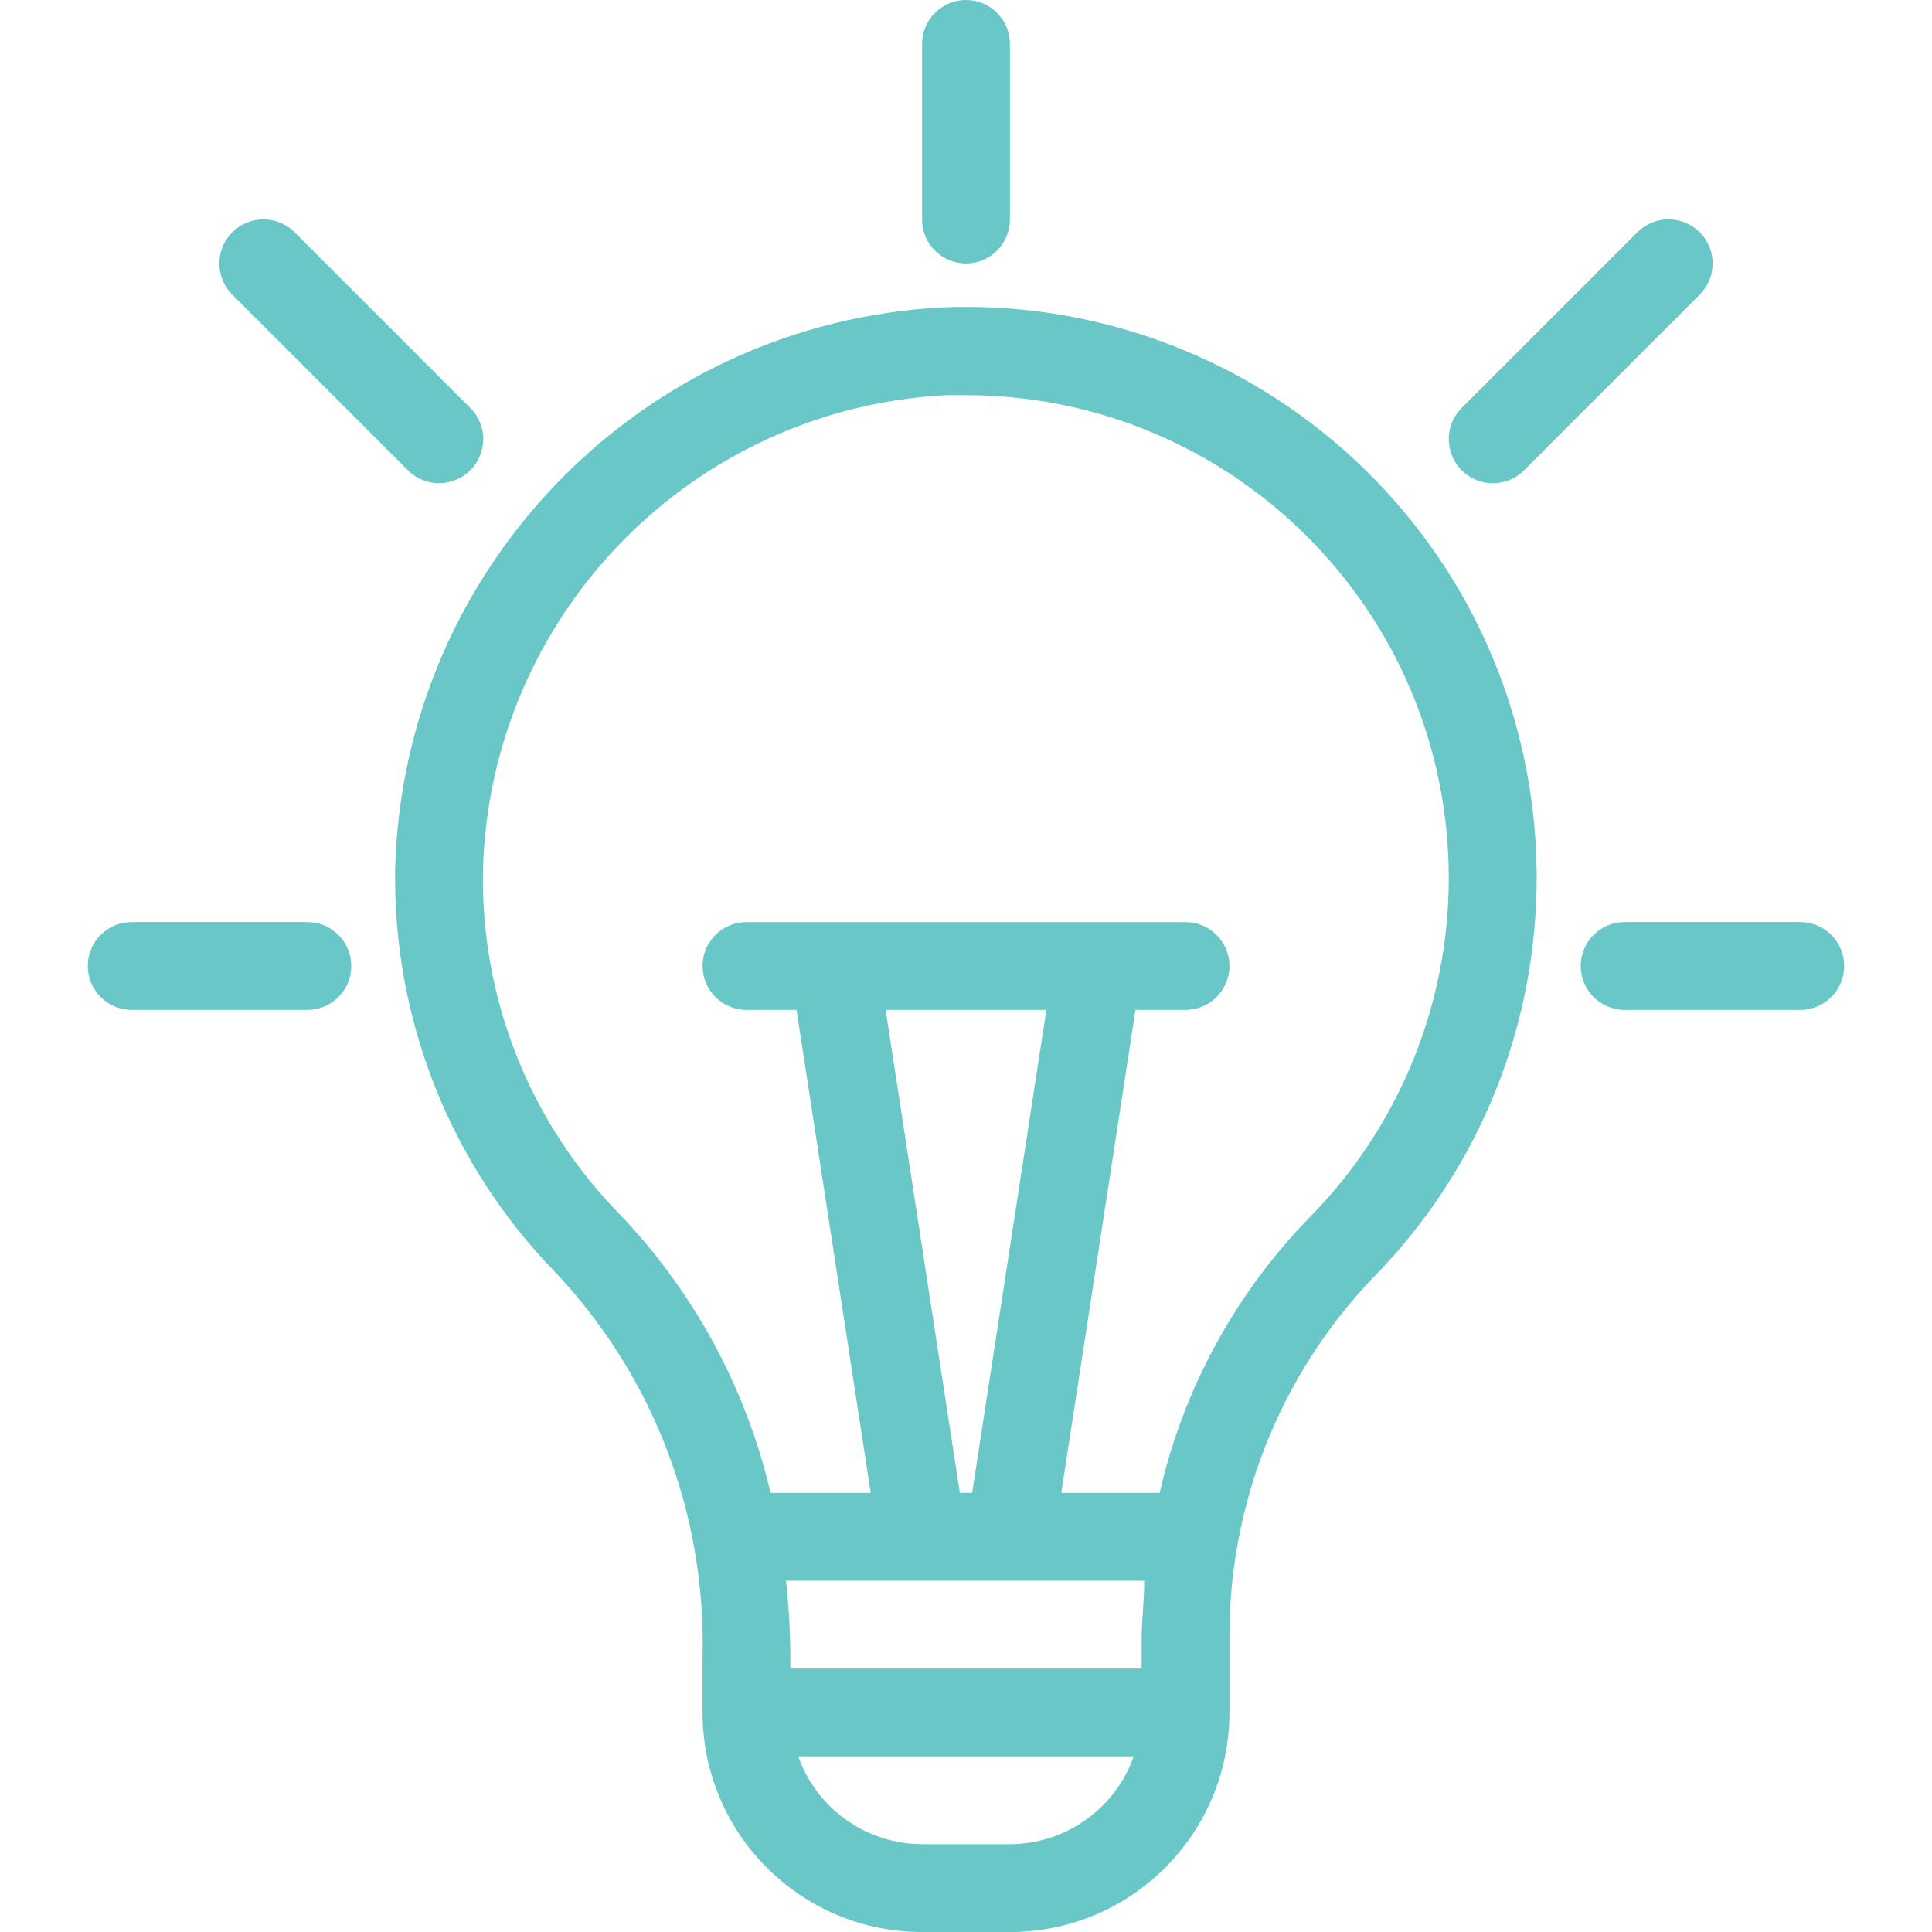 <svg width="50" height="50" viewBox="0 0 50 50" fill="none" xmlns="http://www.w3.org/2000/svg">
<g clip-path="url(#clip0_44_317)">
<path d="M10.227 22.455C10.155 26.372 11.657 30.155 14.398 32.955C16.912 35.632 18.271 39.192 18.182 42.864V44.319C18.182 47.457 20.726 50.001 23.863 50.001H26.136C29.274 50.001 31.818 47.457 31.818 44.319V42.455C31.787 38.962 33.12 35.594 35.534 33.069C41.252 27.249 41.17 17.896 35.35 12.178C32.437 9.315 28.468 7.786 24.387 7.955C16.612 8.365 10.453 14.672 10.227 22.455ZM24.841 38.636L22.92 26.136H27.08L25.159 38.636H24.841ZM29.613 40.909C29.613 41.42 29.545 41.932 29.545 42.455V43.182H20.454V42.864C20.451 42.211 20.413 41.558 20.341 40.909H29.613ZM26.136 47.727H23.863C22.422 47.723 21.139 46.813 20.659 45.455H29.341C28.86 46.813 27.578 47.723 26.136 47.727ZM24.477 10.227H25C31.903 10.231 37.497 15.83 37.494 22.733C37.492 26.003 36.209 29.142 33.92 31.477C31.981 33.457 30.628 35.935 30.011 38.636H27.466L29.386 26.136H30.682C31.309 26.136 31.818 25.628 31.818 25C31.818 24.372 31.309 23.864 30.682 23.864H19.318C18.691 23.864 18.182 24.372 18.182 25C18.182 25.628 18.691 26.136 19.318 26.136H20.614L22.534 38.636H19.943C19.309 35.925 17.959 33.433 16.034 31.421C13.704 29.043 12.431 25.828 12.5 22.5C12.686 15.914 17.898 10.574 24.477 10.227Z" fill="#69C8C7"/>
<path d="M26.136 5.682V1.136C26.136 0.509 25.627 0 25 0C24.372 0 23.863 0.509 23.863 1.136V5.682C23.863 6.309 24.372 6.818 25 6.818C25.627 6.818 26.136 6.309 26.136 5.682Z" fill="#69C8C7"/>
<path d="M42.375 6.011L37.829 10.557C37.384 10.999 37.381 11.718 37.823 12.164C37.825 12.166 37.827 12.168 37.829 12.171C38.271 12.616 38.991 12.619 39.437 12.177C39.439 12.175 39.441 12.173 39.443 12.171L43.989 7.625C44.434 7.179 44.434 6.457 43.989 6.011C43.543 5.566 42.82 5.566 42.375 6.011Z" fill="#69C8C7"/>
<path d="M7.625 6.011C7.179 5.566 6.457 5.566 6.011 6.011C5.565 6.457 5.565 7.179 6.011 7.625L10.557 12.171C10.998 12.616 11.718 12.619 12.164 12.177L12.17 12.171C12.616 11.729 12.619 11.009 12.177 10.563C12.175 10.561 12.172 10.559 12.17 10.557L7.625 6.011Z" fill="#69C8C7"/>
<path d="M40.909 25C40.909 25.628 41.418 26.136 42.046 26.136H46.591C47.219 26.136 47.727 25.628 47.727 25C47.727 24.372 47.219 23.863 46.591 23.863H42.046C41.418 23.863 40.909 24.372 40.909 25Z" fill="#69C8C7"/>
<path d="M2.272 25C2.272 25.628 2.781 26.136 3.409 26.136H7.954C8.582 26.136 9.091 25.628 9.091 25C9.091 24.372 8.582 23.863 7.954 23.863H3.409C2.781 23.863 2.272 24.372 2.272 25Z" fill="#69C8C7"/>
</g>
<defs>
<clipPath id="clip0_44_317">
<rect width="50" height="50" fill="white"/>
</clipPath>
</defs>
</svg>
